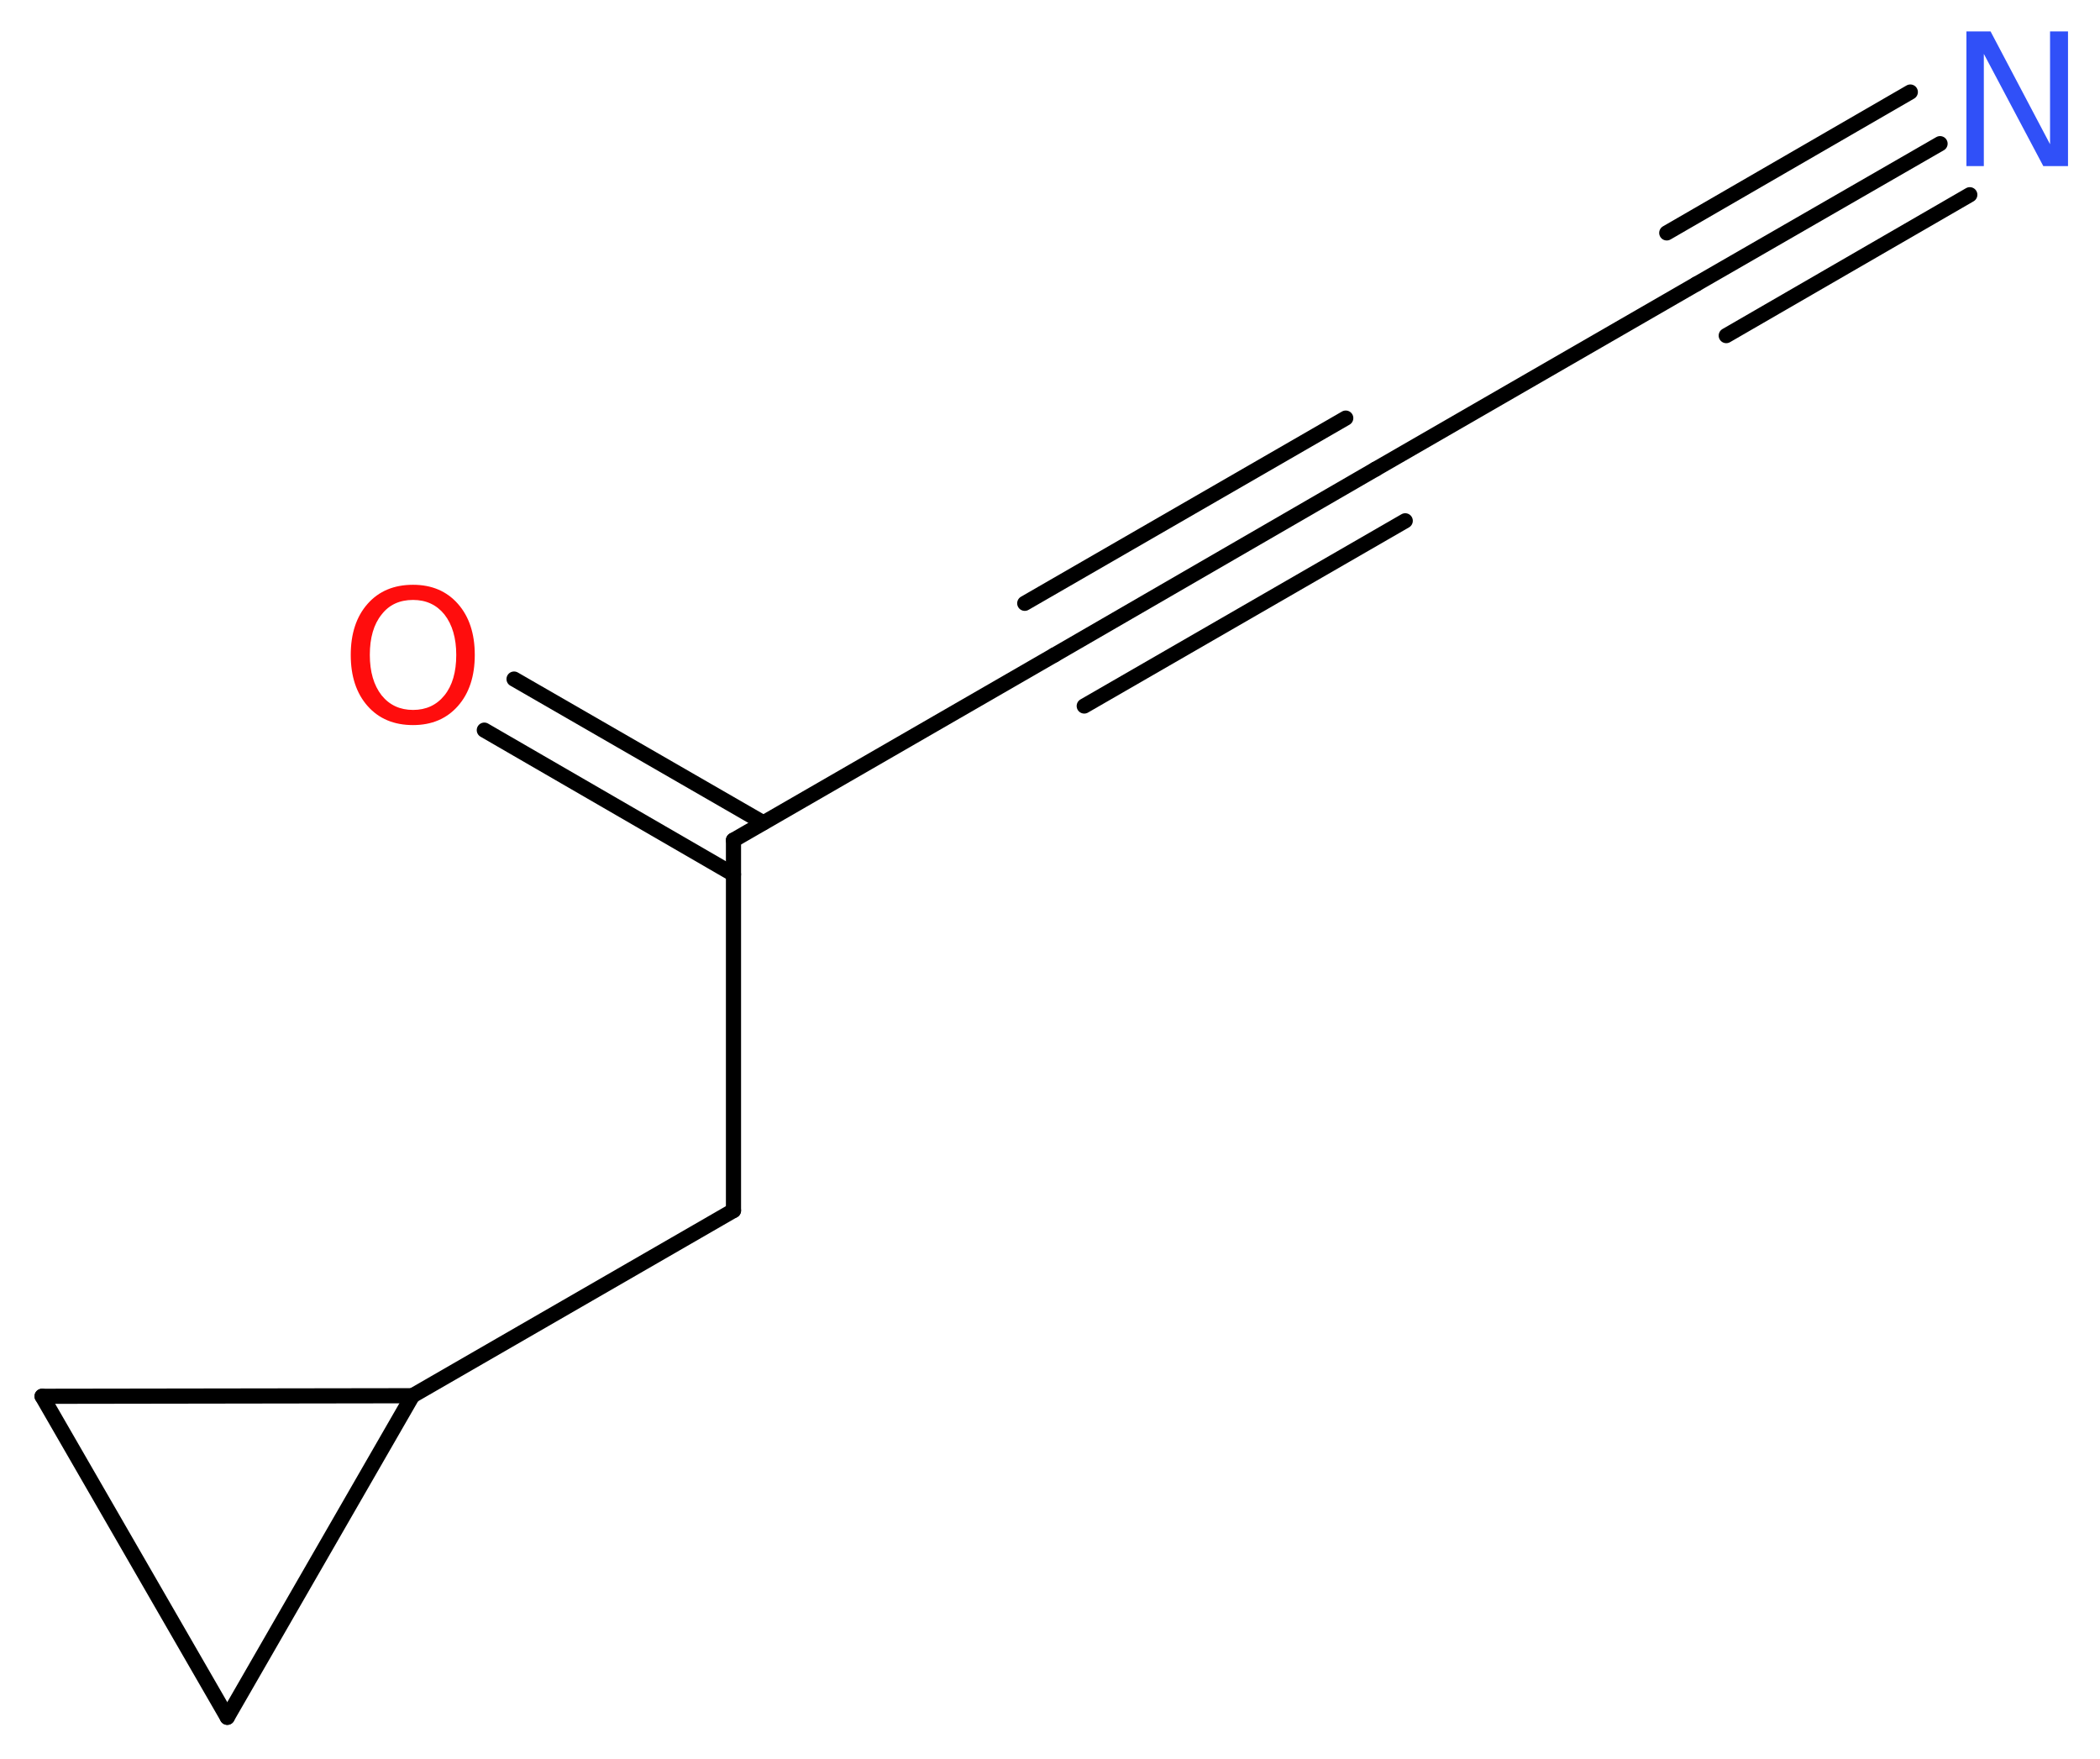 <?xml version='1.0' encoding='UTF-8'?>
<!DOCTYPE svg PUBLIC "-//W3C//DTD SVG 1.1//EN" "http://www.w3.org/Graphics/SVG/1.1/DTD/svg11.dtd">
<svg version='1.2' xmlns='http://www.w3.org/2000/svg' xmlns:xlink='http://www.w3.org/1999/xlink' width='37.42mm' height='31.34mm' viewBox='0 0 37.42 31.34'>
  <desc>Generated by the Chemistry Development Kit (http://github.com/cdk)</desc>
  <g stroke-linecap='round' stroke-linejoin='round' stroke='#000000' stroke-width='.27' fill='#FF0D0D'>
    <rect x='.0' y='.0' width='38.0' height='32.0' fill='#FFFFFF' stroke='none'/>
    <g id='mol1' class='mol'>
      <g id='mol1bnd1' class='bond'>
        <line x1='34.57' y1='2.56' x2='30.23' y2='5.06'/>
        <line x1='35.1' y1='3.47' x2='30.76' y2='5.98'/>
        <line x1='34.04' y1='1.64' x2='29.7' y2='4.15'/>
      </g>
      <line id='mol1bnd2' class='bond' x1='30.23' y1='5.06' x2='24.51' y2='8.36'/>
      <g id='mol1bnd3' class='bond'>
        <line x1='24.51' y1='8.36' x2='18.79' y2='11.67'/>
        <line x1='25.04' y1='9.28' x2='19.32' y2='12.58'/>
        <line x1='23.98' y1='7.45' x2='18.26' y2='10.75'/>
      </g>
      <line id='mol1bnd4' class='bond' x1='18.79' y1='11.67' x2='13.07' y2='14.97'/>
      <g id='mol1bnd5' class='bond'>
        <line x1='13.07' y1='15.58' x2='8.63' y2='13.01'/>
        <line x1='13.6' y1='14.66' x2='9.16' y2='12.1'/>
      </g>
      <line id='mol1bnd6' class='bond' x1='13.07' y1='14.97' x2='13.07' y2='21.57'/>
      <line id='mol1bnd7' class='bond' x1='13.07' y1='21.57' x2='7.35' y2='24.87'/>
      <line id='mol1bnd8' class='bond' x1='7.35' y1='24.87' x2='4.05' y2='30.6'/>
      <line id='mol1bnd9' class='bond' x1='4.05' y1='30.6' x2='.75' y2='24.88'/>
      <line id='mol1bnd10' class='bond' x1='7.35' y1='24.87' x2='.75' y2='24.88'/>
      <path id='mol1atm1' class='atom' d='M35.04 .56h.43l1.06 2.01v-2.01h.32v2.4h-.44l-1.06 -2.0v2.0h-.31v-2.4z' stroke='none' fill='#3050F8'/>
      <path id='mol1atm6' class='atom' d='M7.36 10.69q-.36 .0 -.56 .26q-.21 .26 -.21 .72q.0 .45 .21 .72q.21 .26 .56 .26q.35 .0 .56 -.26q.21 -.26 .21 -.72q.0 -.45 -.21 -.72q-.21 -.26 -.56 -.26zM7.36 10.42q.5 .0 .8 .34q.3 .34 .3 .91q.0 .57 -.3 .91q-.3 .34 -.8 .34q-.51 .0 -.81 -.34q-.3 -.34 -.3 -.91q.0 -.57 .3 -.91q.3 -.34 .81 -.34z' stroke='none'/>
    </g>
  </g>
</svg>
